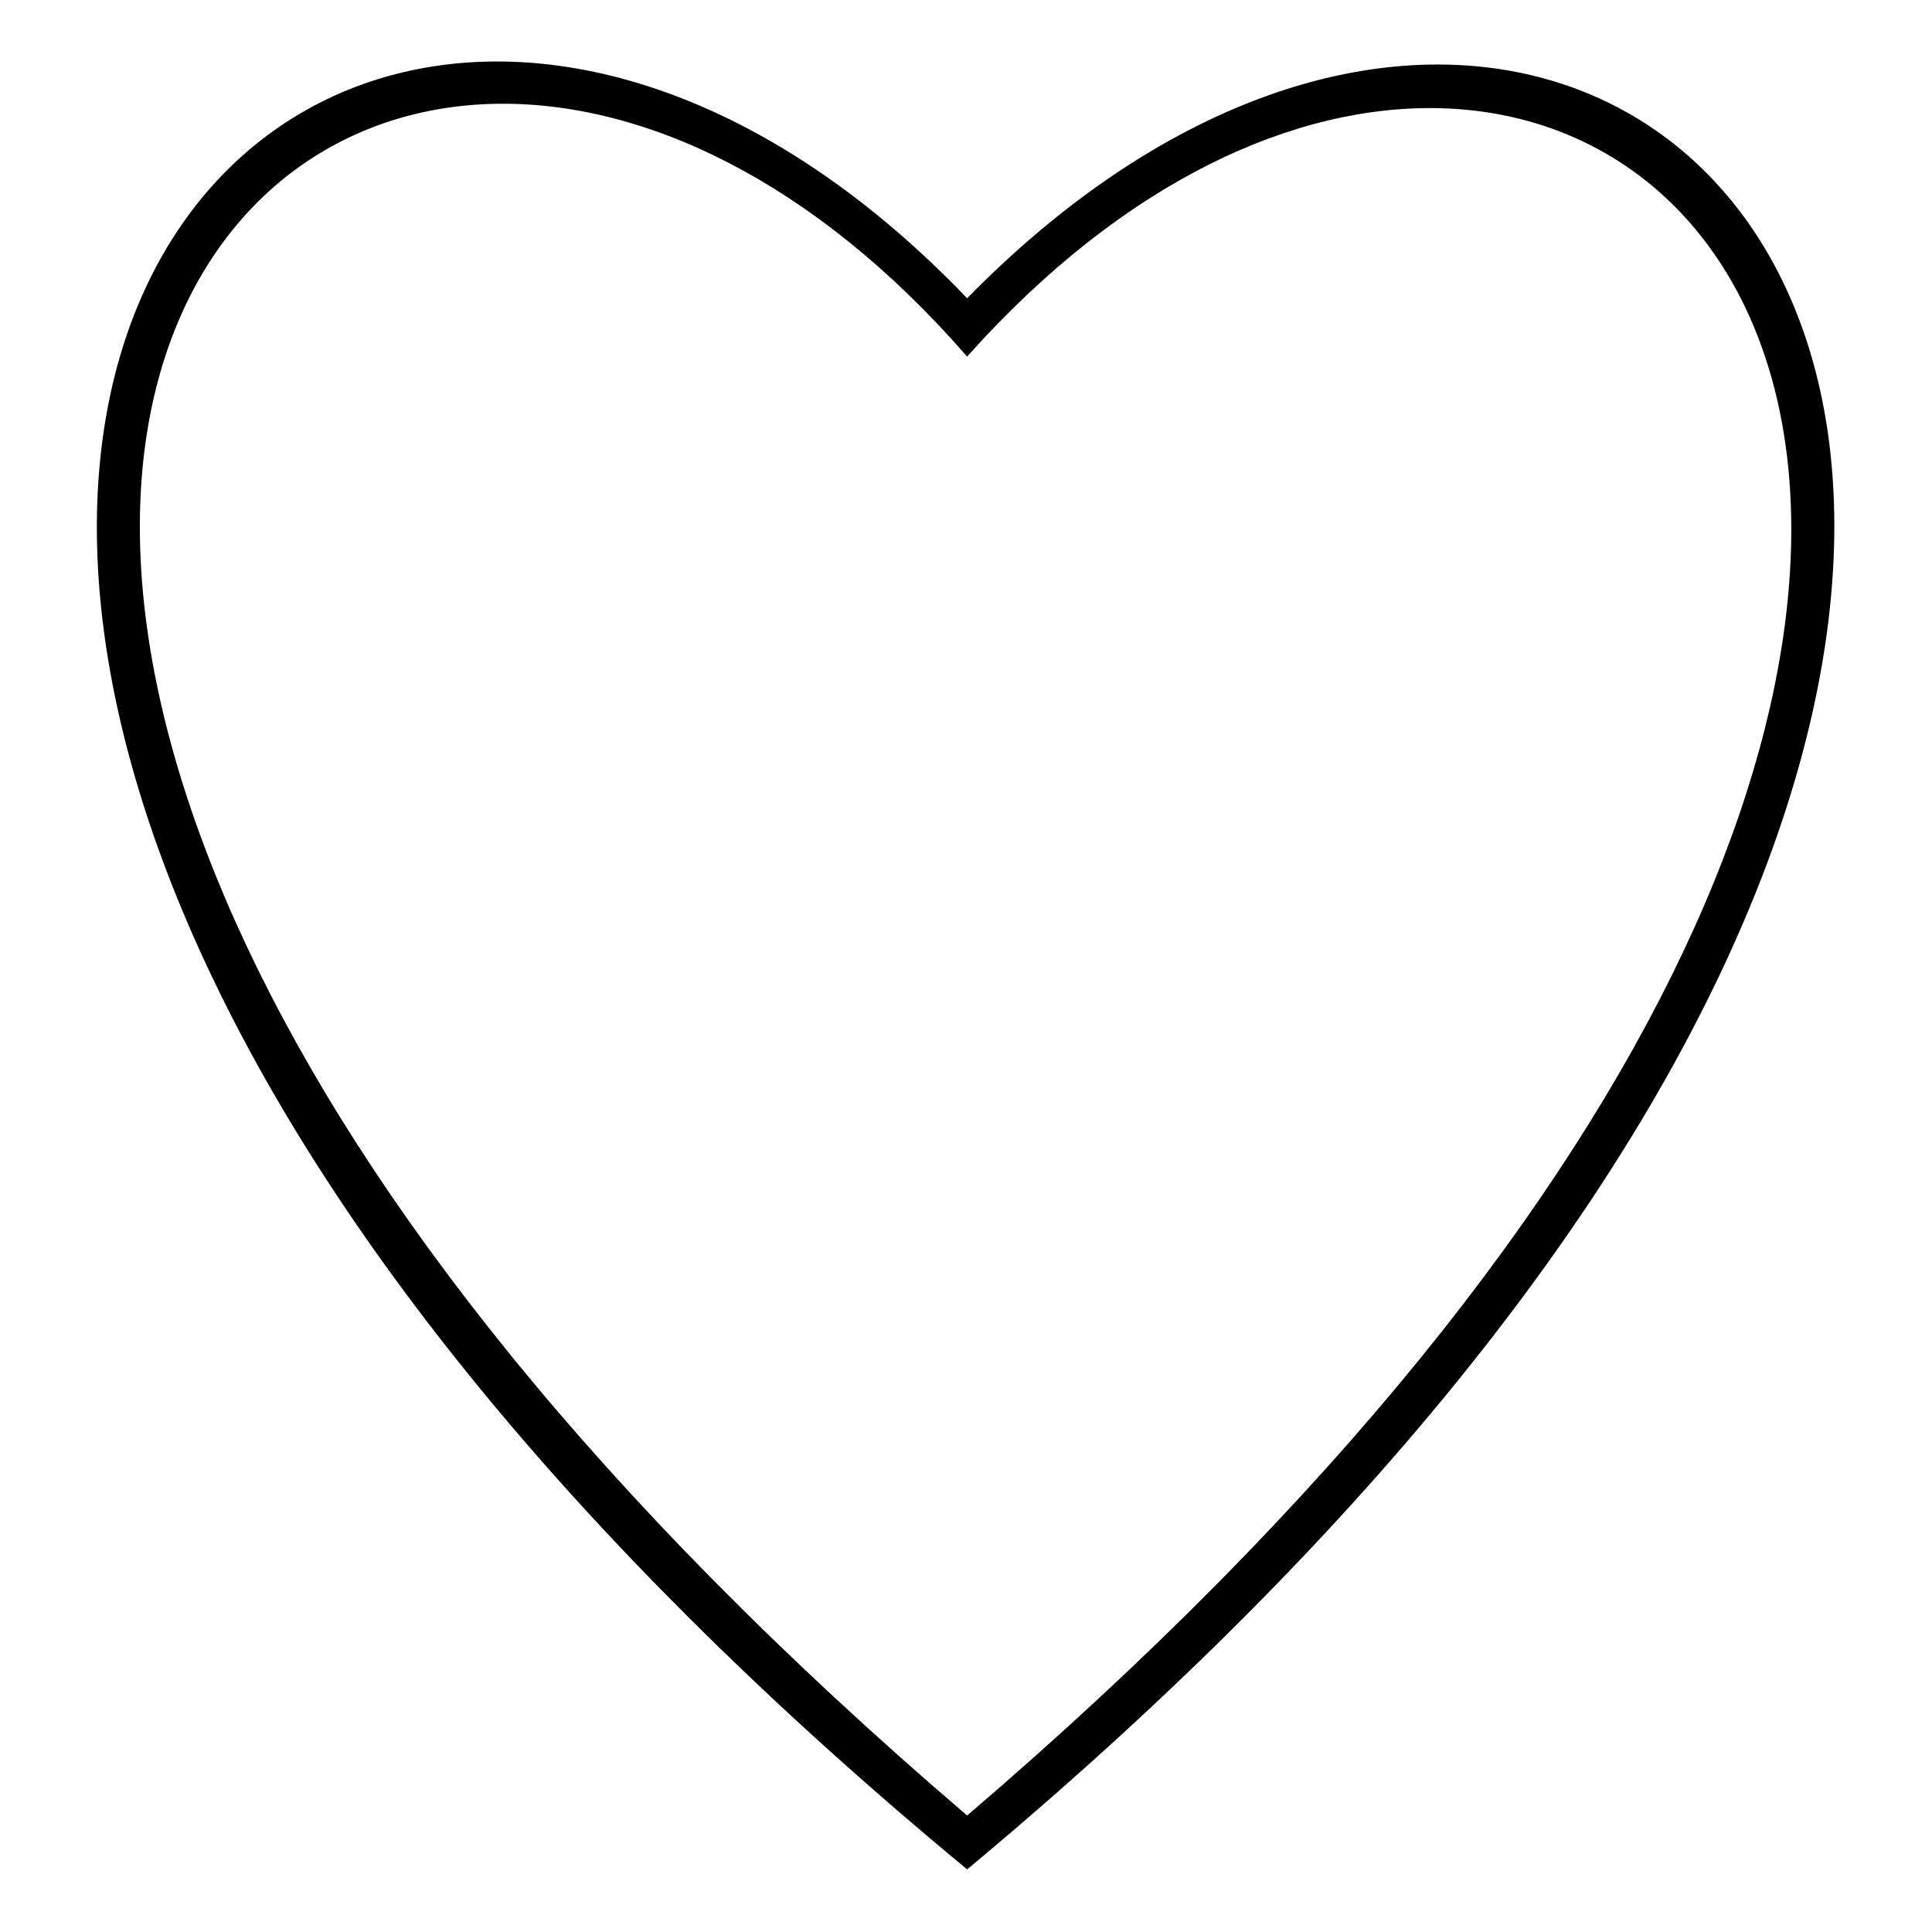 <?xml version="1.0" encoding="UTF-8"?>
<!-- Uploaded to: ICON Repo, www.svgrepo.com, Generator: ICON Repo Mixer Tools -->
<svg fill="#000000" width="800px" height="800px" version="1.1" viewBox="144 144 512 512" xmlns="http://www.w3.org/2000/svg">
 <path d="m400.3 639.41c409.83-341.43 182.61-602.55 0-416.37-180.23-187.96-413.4 74.352 0 416.37zm0-400.91c166.55-186.77 394.36 49.371 0 386.63-397.93-340.23-164.17-575.19 0-386.63z" fill-rule="evenodd"/>
</svg>